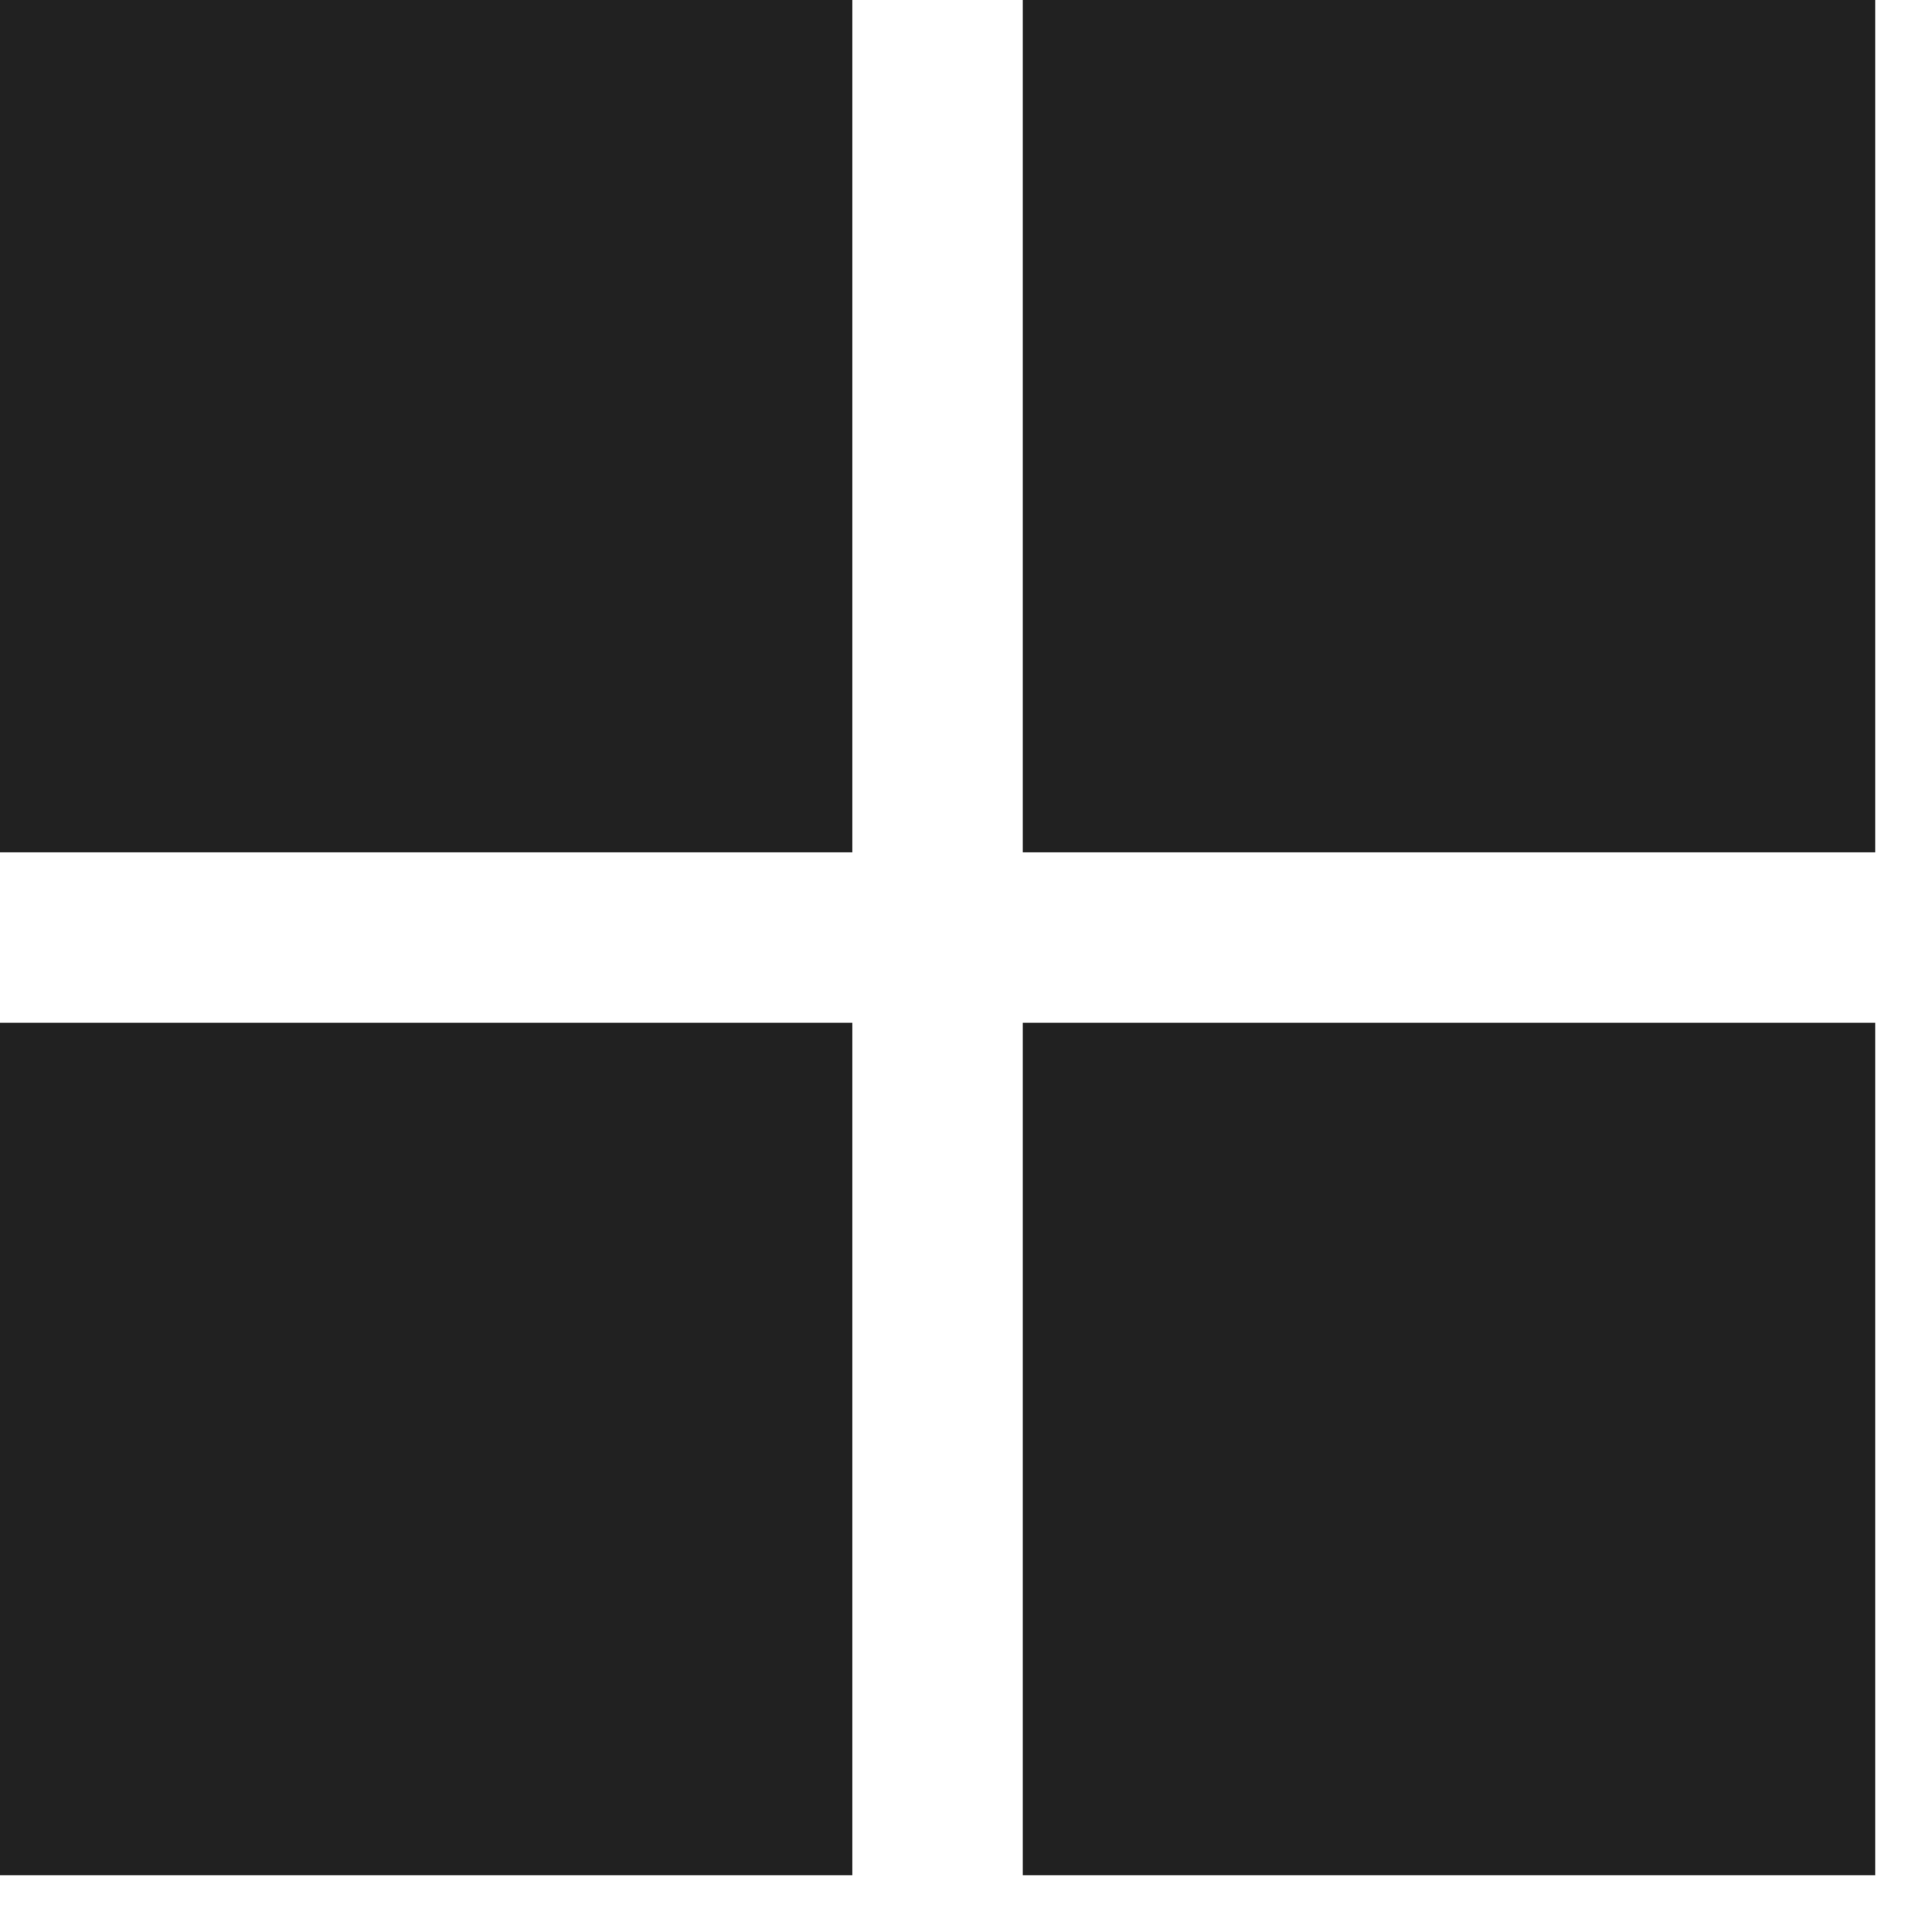 <svg width="17" height="17" viewBox="0 0 17 17" fill="none" xmlns="http://www.w3.org/2000/svg">
<rect x="9" y="9" width="7.5" height="7.5" fill="#212121"/>
<rect y="9" width="7.5" height="7.5" fill="#212121"/>
<rect x="9" width="7.5" height="7.5" fill="#212121"/>
<rect width="7.5" height="7.5" fill="#212121"/>
</svg>
